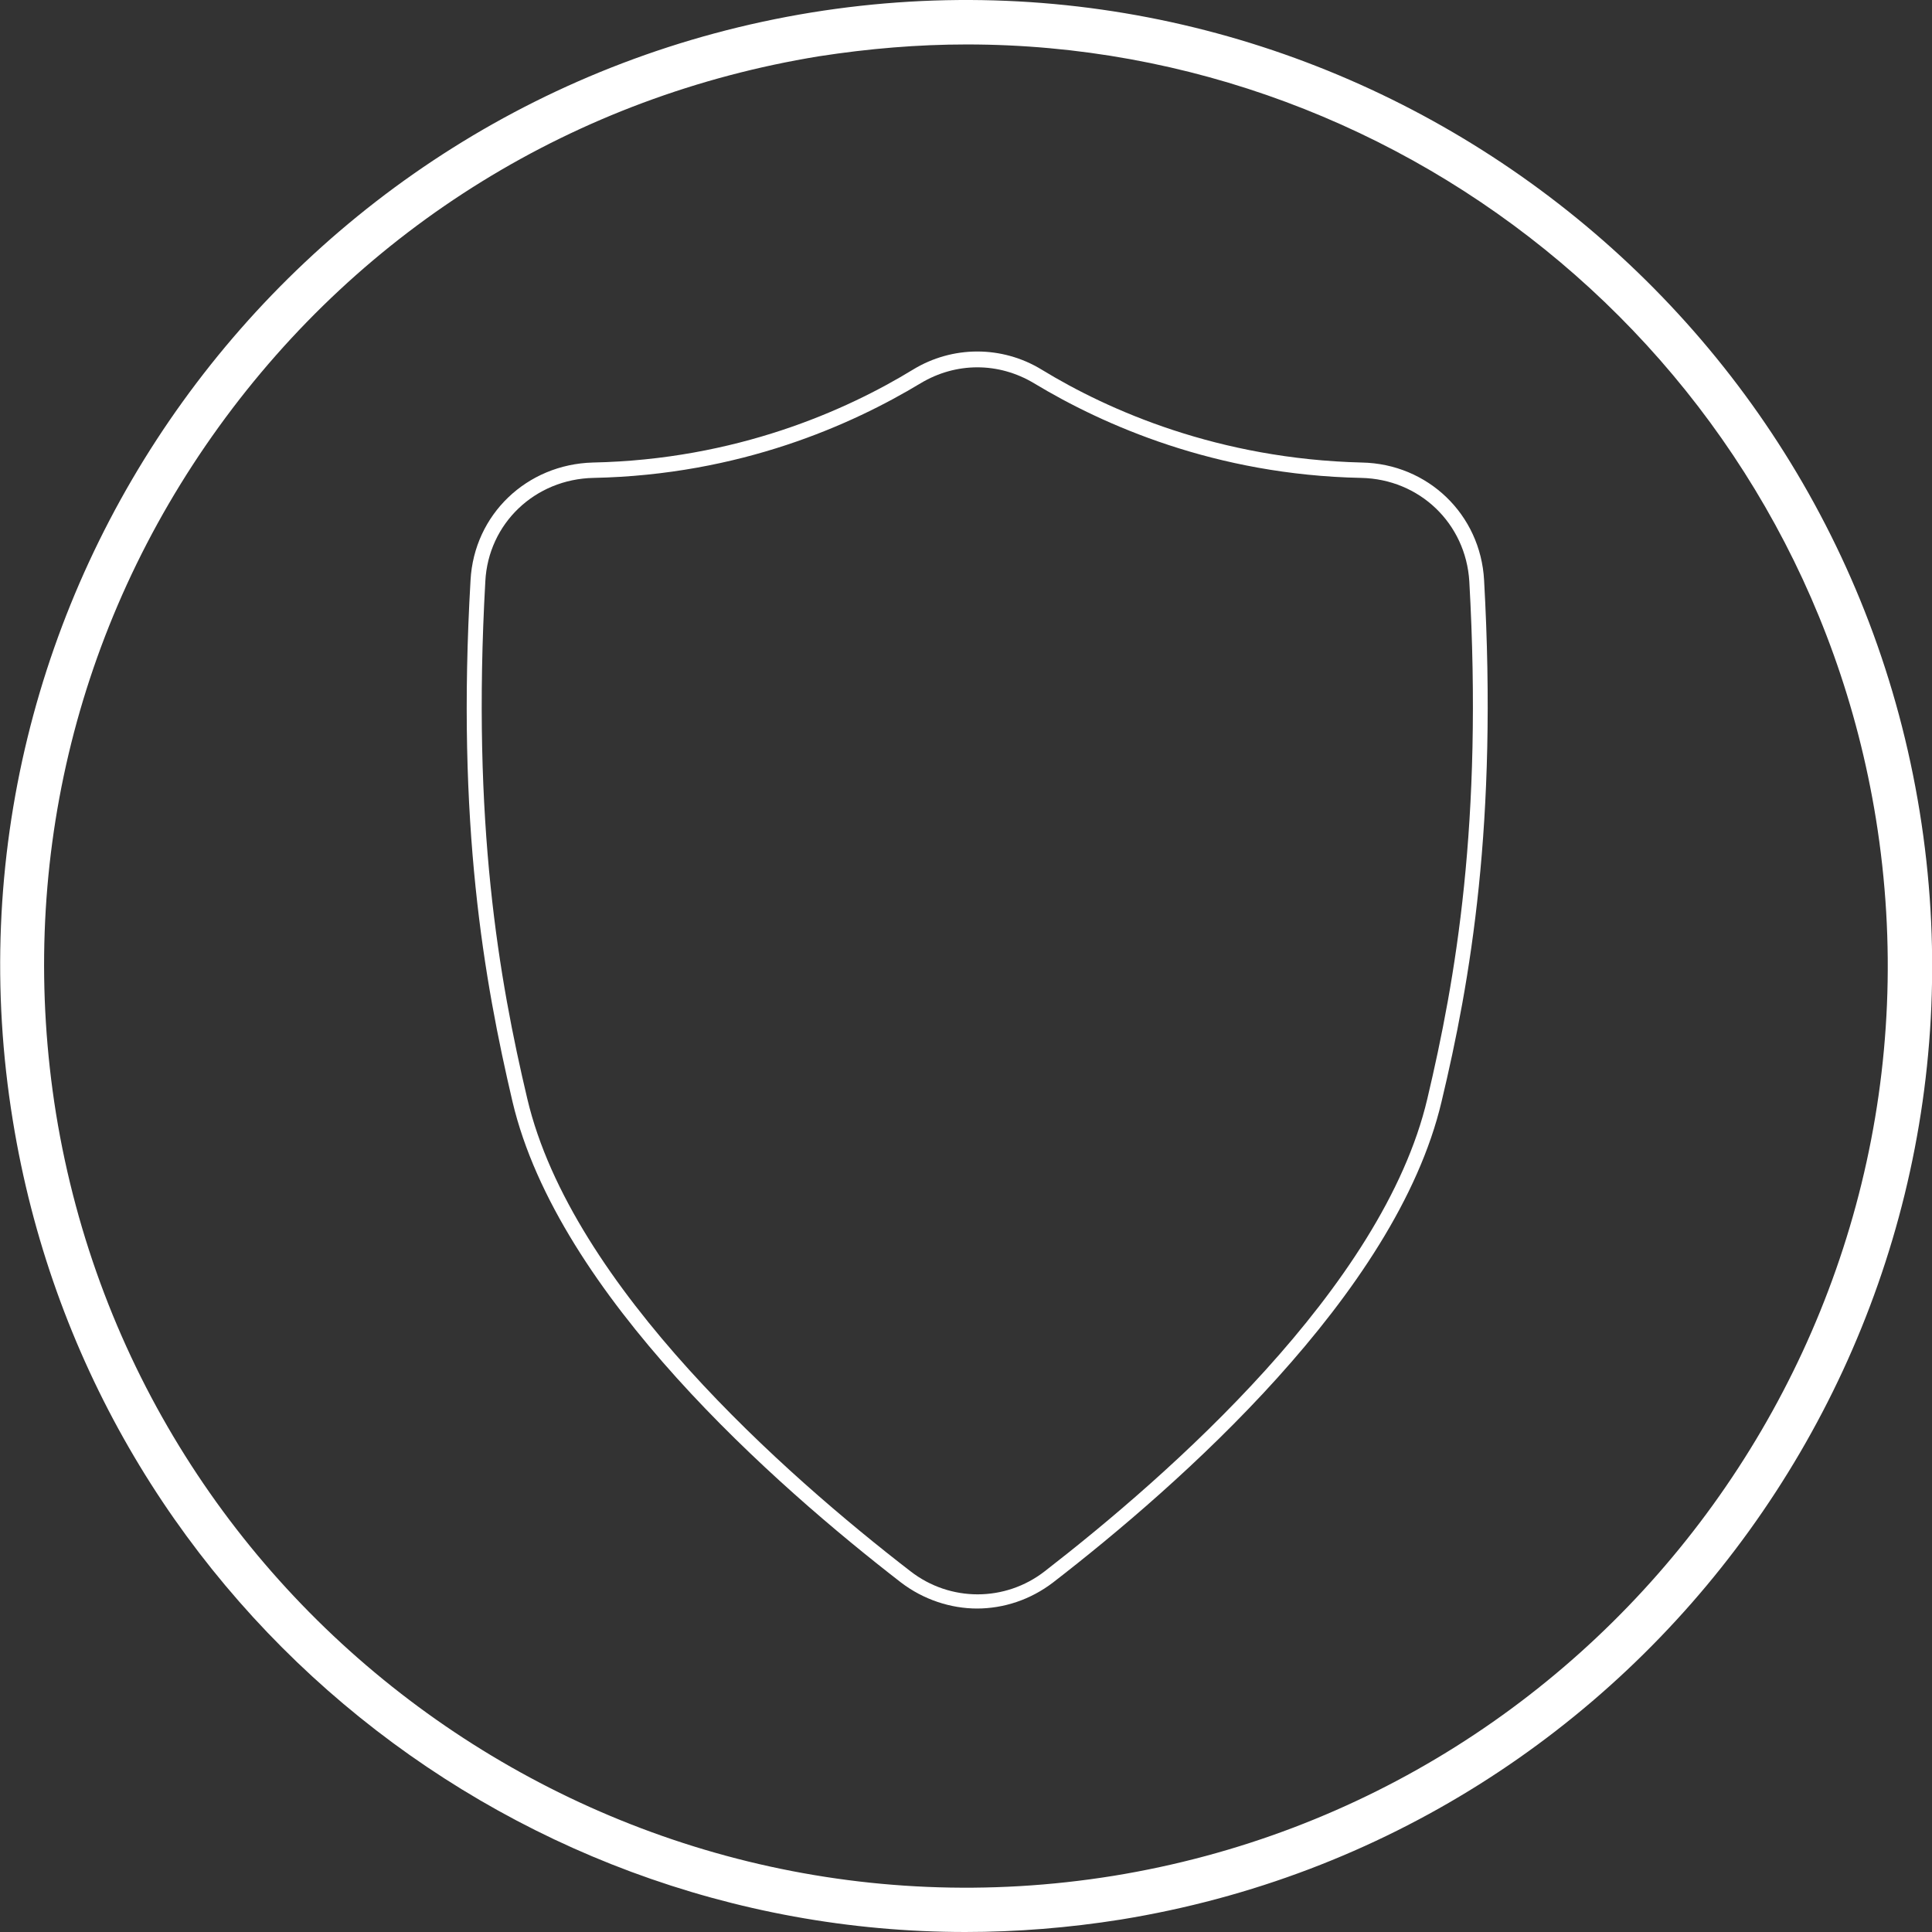<svg width="300" height="300" viewBox="0 0 300 300" fill="none" xmlns="http://www.w3.org/2000/svg">
<rect x="0" y="0" width="300" height="300" fill="#333333" stroke="none"/>
<g clip-path="url(#clip0_25_779)">
<path d="M149.946 300C77.67 300 13.934 247.569 1.995 174.019C-11.322 92.389 44.332 15.258 125.977 1.944C207.621 -11.279 284.857 44.366 298.082 125.996C311.307 207.626 255.652 284.849 174.008 298.072C165.926 299.357 157.845 300 149.855 300H149.946ZM150.13 6.902C142.508 6.902 134.885 7.545 127.171 8.739C89.425 14.891 56.363 35.275 33.955 66.311C11.546 97.347 2.638 135.178 8.699 172.918C21.373 250.783 94.935 303.857 172.906 291.277C250.785 278.605 303.868 204.964 291.286 127.098C279.898 56.946 219.009 6.902 150.13 6.902Z" fill="white"/>
<path d="M151.757 249.773C147.625 249.773 143.401 248.396 139.912 245.733C120.446 230.674 86.655 201.015 79.585 171.081C75.177 152.258 70.861 128.016 73.065 90.094C73.616 79.901 81.788 72.097 92.072 71.821C114.293 71.362 131.372 63.741 141.748 57.405C147.901 53.64 155.614 53.64 161.766 57.405C172.142 63.741 189.221 71.27 211.442 71.821C221.726 72.005 229.898 79.901 230.449 90.094C232.561 127.925 228.337 152.258 223.838 171.081C216.767 201.015 182.977 230.674 163.51 245.733C160.021 248.396 155.889 249.773 151.665 249.773H151.757ZM151.757 57.038C148.727 57.038 145.697 57.864 142.942 59.517C132.291 65.944 114.936 73.749 92.164 74.208C83.074 74.392 75.82 81.279 75.361 90.277C73.249 127.925 77.473 151.982 81.88 170.622C88.767 199.822 122.098 229.113 141.381 243.988C147.533 248.763 156.073 248.763 162.225 243.988C181.416 229.113 214.747 199.914 221.634 170.622C226.042 151.982 230.265 127.833 228.154 90.277C227.603 81.279 220.44 74.392 211.35 74.208C188.67 73.749 171.223 65.944 160.572 59.517C157.817 57.864 154.787 57.038 151.757 57.038Z" fill="white"/>
</g>
<defs>
<clipPath id="clip0_25_779">
<rect width="300" height="300" fill="white"/>
</clipPath>
</defs>
</svg>
